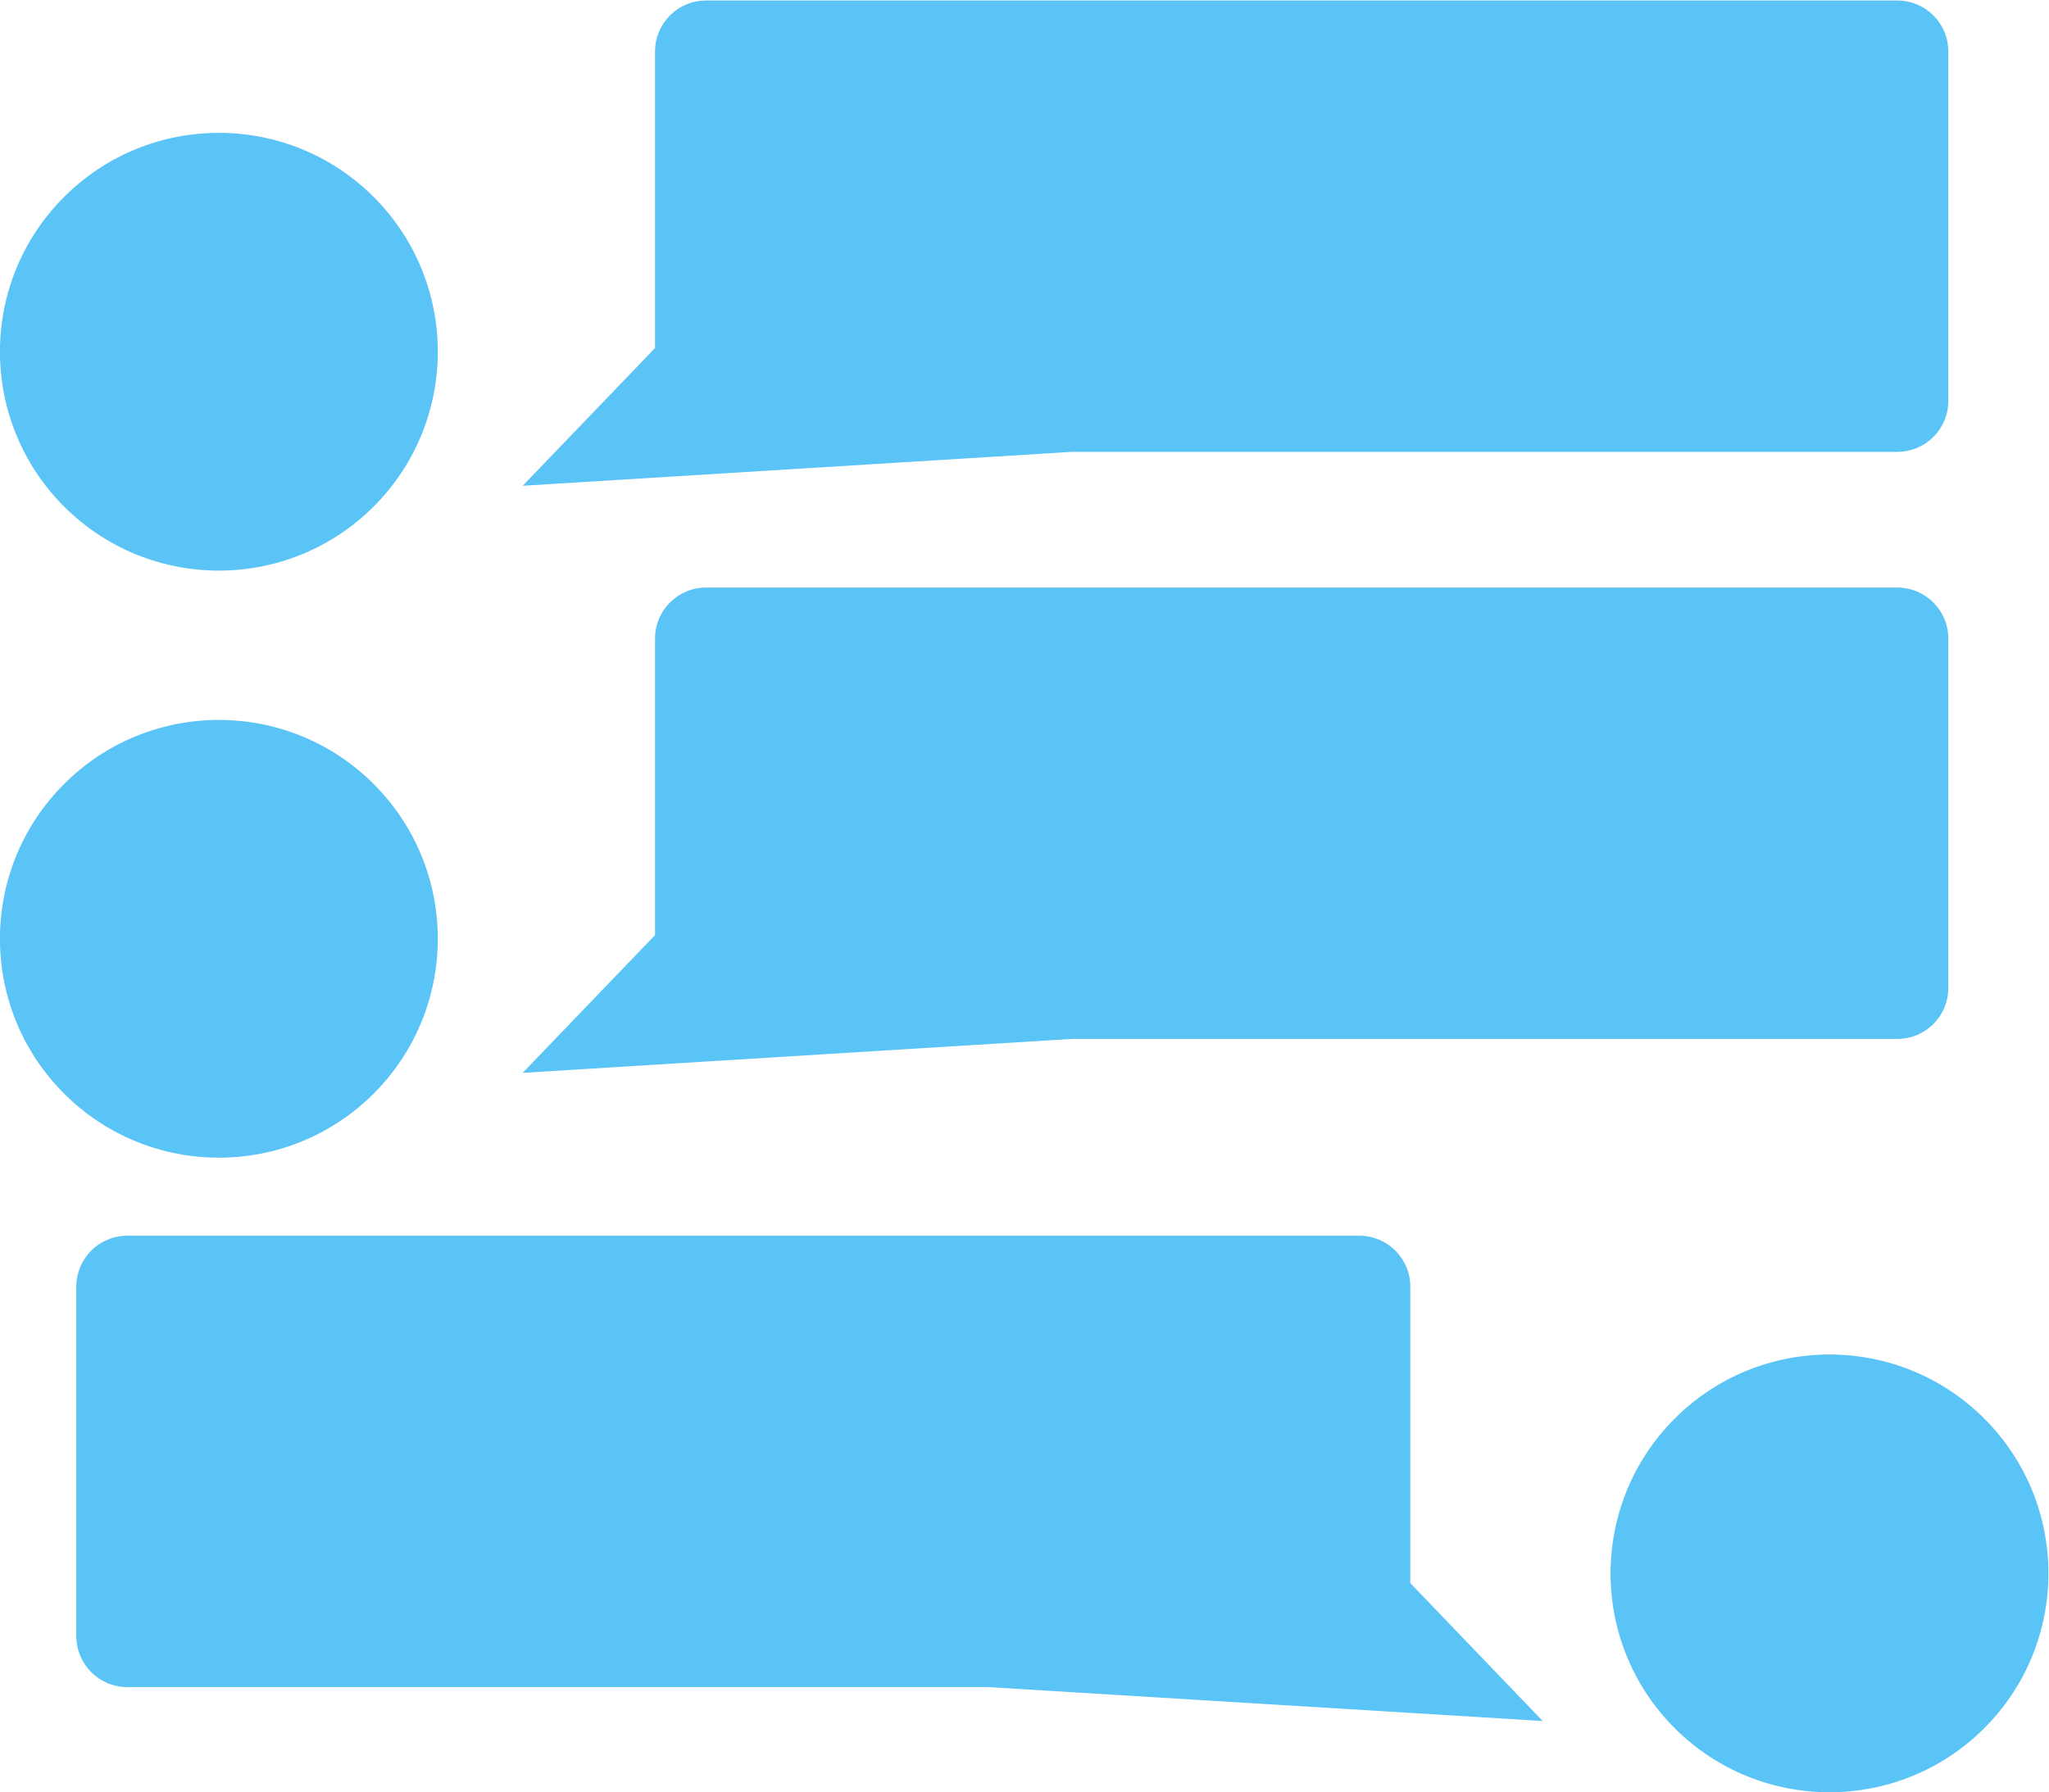 <?xml version="1.0" encoding="UTF-8" standalone="no"?>
<!-- Created with Inkscape (http://www.inkscape.org/) -->

<svg
   version="1.1"
   id="svg1"
   width="402.333"
   height="352"
   viewBox="0 0 402.333 352"
   xmlns:xlink="http://www.w3.org/1999/xlink"
   xmlns="http://www.w3.org/2000/svg"
   xmlns:svg="http://www.w3.org/2000/svg">
  <defs
     id="defs1">
    <clipPath
       clipPathUnits="userSpaceOnUse"
       id="clipPath3">
      <path
         d="m 36,217.183 h 66.5 v 66.5 H 36 Z"
         id="path3" />
    </clipPath>
    <clipPath
       clipPathUnits="userSpaceOnUse"
       id="clipPath5">
      <path
         d="m 113,229.683 h 212 v 73.5 h -212 z"
         id="path5" />
    </clipPath>
    <clipPath
       clipPathUnits="userSpaceOnUse"
       id="clipPath7">
      <path
         d="m 36,130.683 h 66.5 v 66.5 H 36 Z"
         id="path7" />
    </clipPath>
    <clipPath
       clipPathUnits="userSpaceOnUse"
       id="clipPath9">
      <path
         d="m 113,143.183 h 212 v 73.5 h -212 z"
         id="path9" />
    </clipPath>
    <clipPath
       clipPathUnits="userSpaceOnUse"
       id="clipPath11">
      <path
         d="m 273.25,37.183 h 66.5 v 66.5 H 273.25 Z"
         id="path11" />
    </clipPath>
    <clipPath
       clipPathUnits="userSpaceOnUse"
       id="clipPath13">
      <path
         d="m 47.25,47.683 h 218 v 73.5 h -218 z"
         id="path13" />
    </clipPath>
  </defs>
  <g
     id="g1"
     transform="translate(-49.333,-49.333)">
    <g
       id="g2">
      <path
         id="path2"
         d="m 92.054,273.237 c 12.594,-12.594 12.594,-33.015 0,-45.608 -12.594,-12.594 -33.015,-12.594 -45.608,0 -12.594,12.594 -12.594,33.015 0,45.608 12.594,12.594 33.015,12.594 45.608,0 z"
         style="fill:#5ac4f6;fill-opacity:1;fill-rule:nonzero;stroke:none"
         transform="matrix(1.333,0,0,-1.333,0,452.244)"
         clip-path="url(#clipPath3)" />
    </g>
    <g
       id="g3">
      <path
         id="path4"
         d="m 324,294.683 v -51.5 c 0,-4.142 -3.358,-7.5 -7.5,-7.5 H 194.885 l -80.885,-5 19.5,20.297 v 43.703 c 0,4.142 3.358,7.5 7.5,7.5 h 175.5 c 4.142,0 7.5,-3.358 7.5,-7.5 z"
         style="fill:#5ac4f6;fill-opacity:1;fill-rule:nonzero;stroke:none"
         transform="matrix(1.333,0,0,-1.333,0,452.244)"
         clip-path="url(#clipPath5)" />
    </g>
    <g
       id="g5">
      <path
         id="path6"
         d="m 92.054,186.737 c 12.594,-12.594 12.594,-33.015 0,-45.608 -12.594,-12.594 -33.015,-12.594 -45.608,0 -12.594,12.594 -12.594,33.015 0,45.608 12.594,12.594 33.015,12.594 45.608,0 z"
         style="fill:#5ac4f6;fill-opacity:1;fill-rule:nonzero;stroke:none"
         transform="matrix(1.333,0,0,-1.333,0,452.244)"
         clip-path="url(#clipPath7)" />
    </g>
    <g
       id="g7">
      <path
         id="path8"
         d="m 324,208.183 v -51.5 c 0,-4.142 -3.358,-7.5 -7.5,-7.5 H 194.885 l -80.885,-5 19.5,20.297 v 43.703 c 0,4.142 3.358,7.5 7.5,7.5 h 175.5 c 4.142,0 7.5,-3.358 7.5,-7.5 z"
         style="fill:#5ac4f6;fill-opacity:1;fill-rule:nonzero;stroke:none"
         transform="matrix(1.333,0,0,-1.333,0,452.244)"
         clip-path="url(#clipPath9)" />
    </g>
    <g
       id="g9">
      <path
         id="path10"
         d="m 329.304,93.237 c 12.594,-12.594 12.594,-33.015 0,-45.608 -12.594,-12.594 -33.015,-12.594 -45.608,0 -12.594,12.594 -12.594,33.015 0,45.608 12.594,12.594 33.015,12.594 45.608,0 z"
         style="fill:#5ac4f6;fill-opacity:1;fill-rule:nonzero;stroke:none"
         transform="matrix(1.333,0,0,-1.333,0,452.244)"
         clip-path="url(#clipPath11)" />
    </g>
    <g
       id="g11">
      <path
         id="path12"
         d="M 48.25,112.683 V 61.183 c 0,-4.142 3.358,-7.5 7.5,-7.5 h 126.74 l 81.76,-5 -19.5,20.324 V 112.683 c 0,4.142 -3.358,7.5 -7.5,7.5 H 55.75 c -4.142,0 -7.5,-3.358 -7.5,-7.5 z"
         style="fill:#5ac4f6;fill-opacity:1;fill-rule:nonzero;stroke:none"
         transform="matrix(1.333,0,0,-1.333,0,452.244)"
         clip-path="url(#clipPath13)" />
    </g>
  </g>
</svg>
